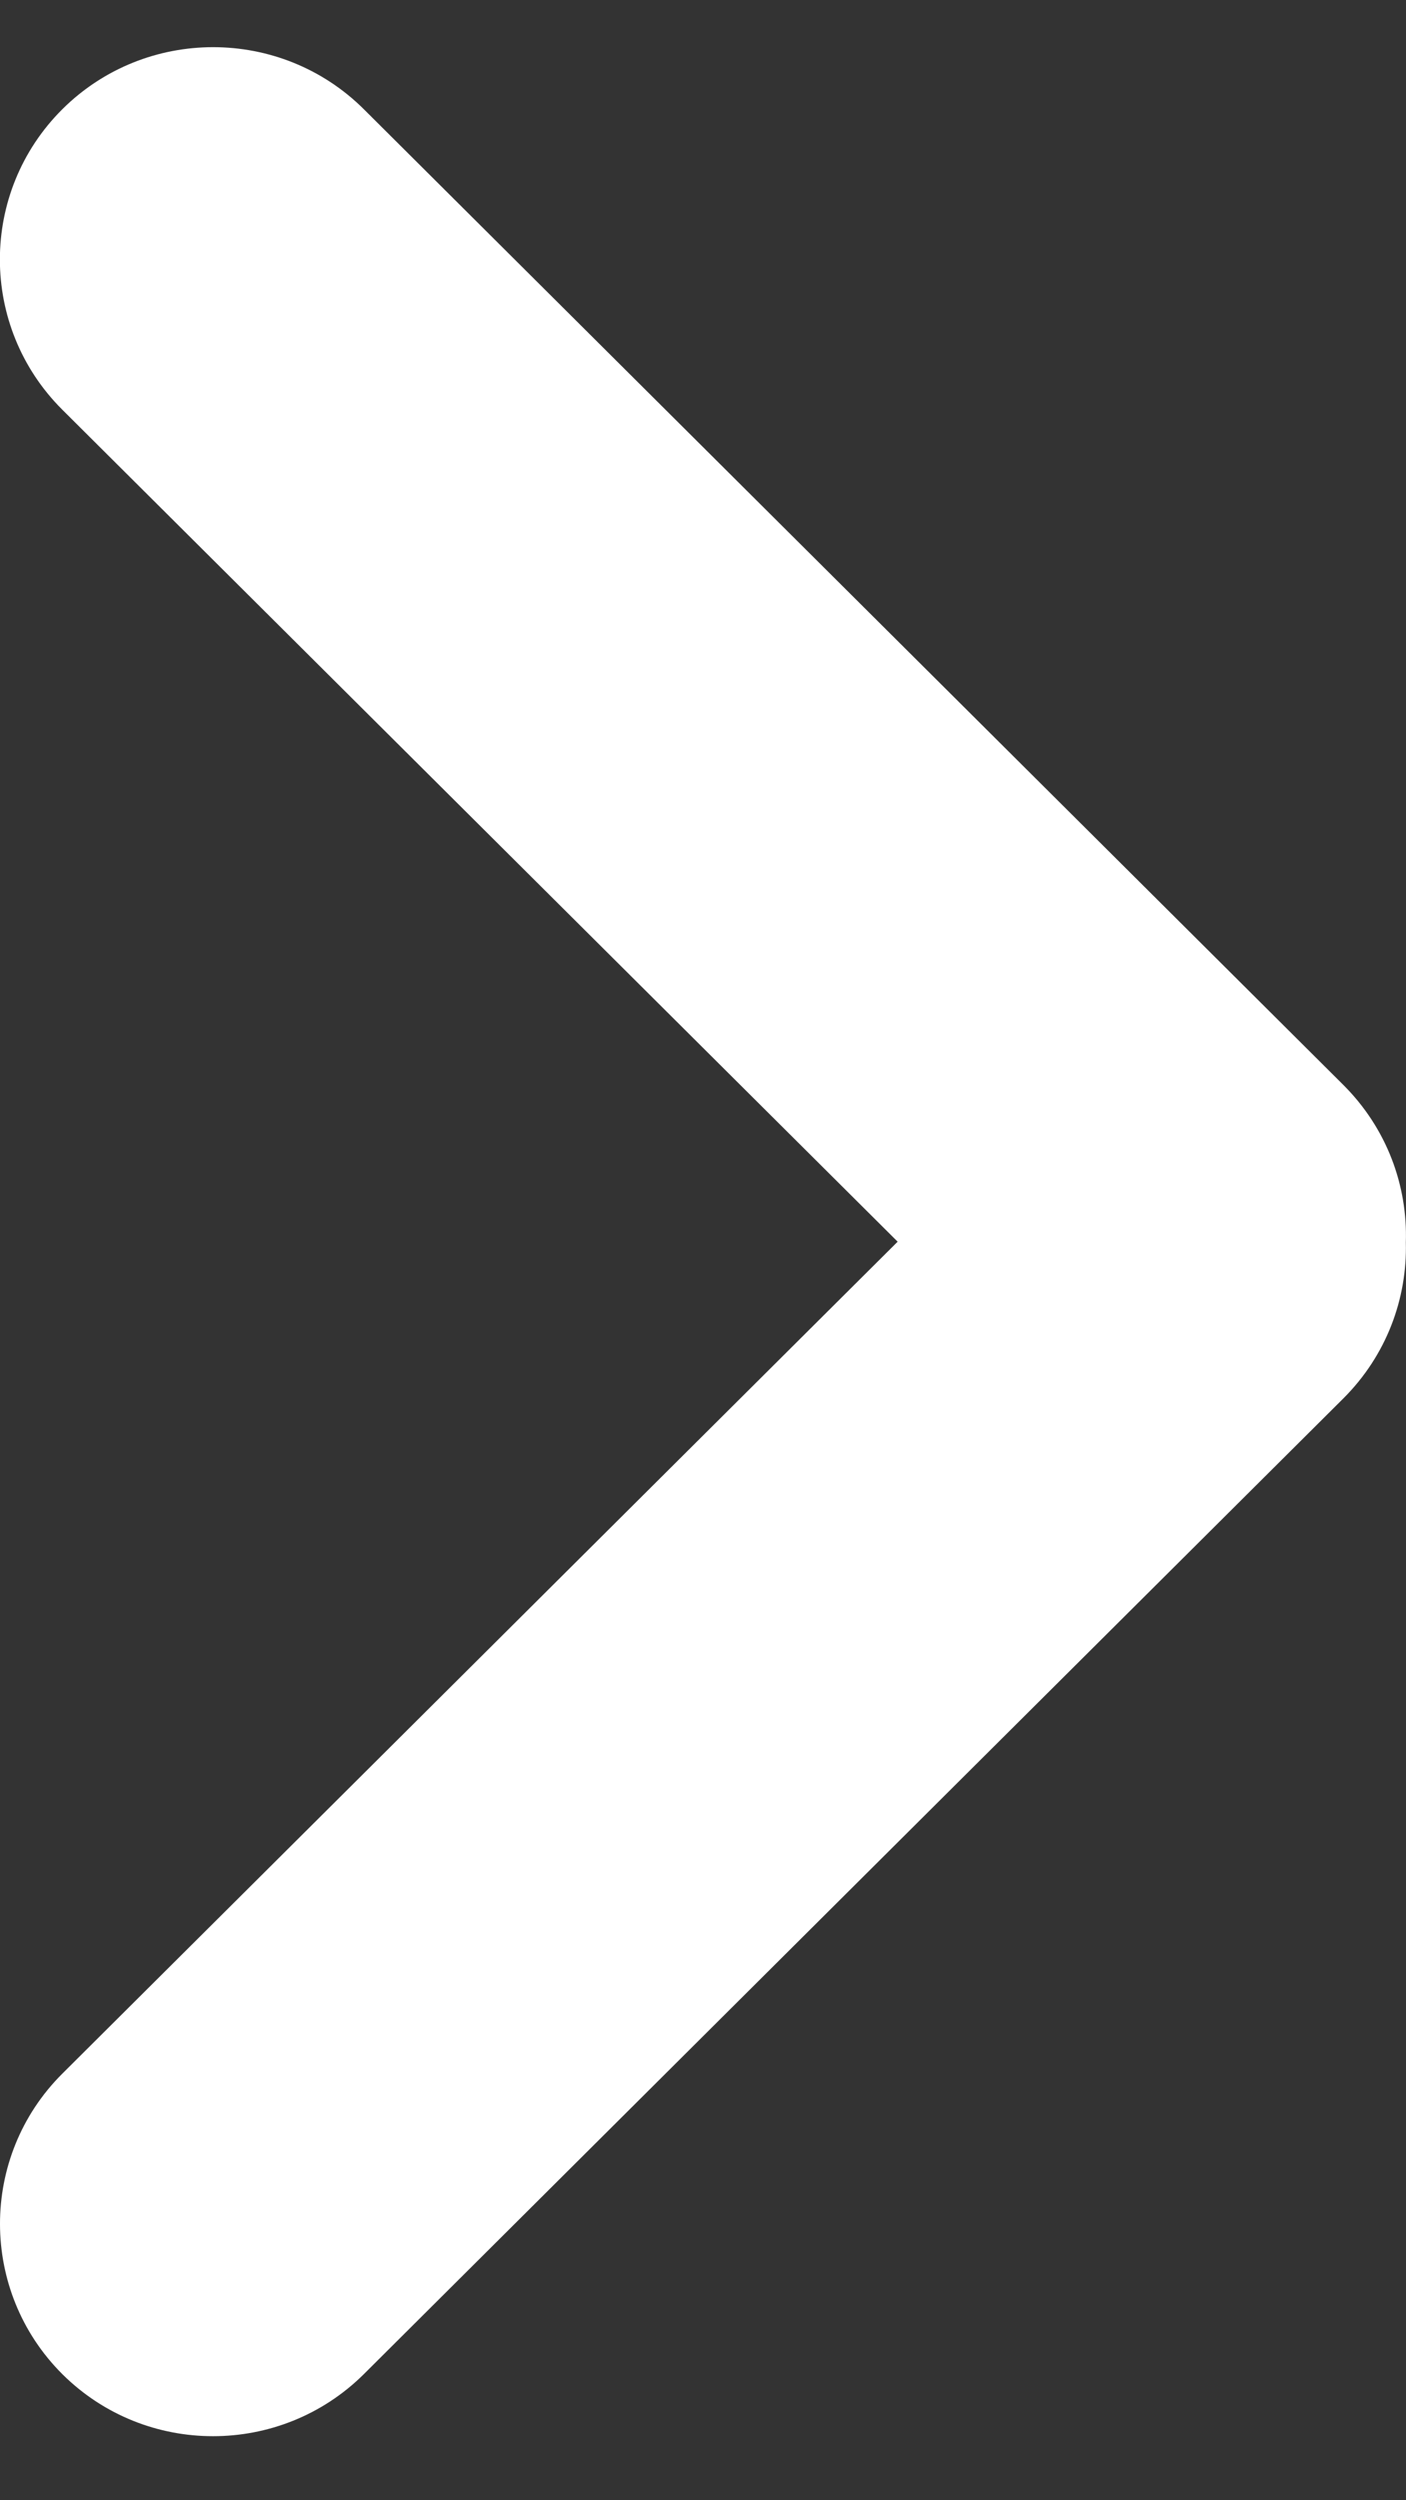 <?xml version="1.0" encoding="UTF-8"?>
<svg width="9px" height="16px" viewBox="0 0 9 16" version="1.1" xmlns="http://www.w3.org/2000/svg" xmlns:xlink="http://www.w3.org/1999/xlink">
    <rect x="0" y="0" width="9" height="16" fill="#333333" stroke="none"/>
    <title>Icons / Arrow / White</title>
    <g id="Page-1" stroke="none" stroke-width="1" fill="none" fill-rule="evenodd">
        <g id="Home-Page-" transform="translate(-1071, -3009)" fill="#FFFFFF" fill-rule="nonzero">
            <path d="M1075.5,3018.192 L1070.176,3012.845 C1069.645,3012.312 1068.784,3012.312 1068.253,3012.845 C1067.724,3013.377 1067.723,3014.242 1068.253,3014.775 L1074.498,3021.046 C1074.776,3021.324 1075.142,3021.457 1075.505,3021.445 C1075.865,3021.454 1076.227,3021.321 1076.502,3021.046 L1082.747,3014.775 C1083.276,3014.242 1083.277,3013.378 1082.747,3012.845 C1082.217,3012.314 1081.355,3012.312 1080.824,3012.845 L1075.5,3018.192 Z" id="Icons-/-Arrow-/-White" transform="translate(1075.5, 3016.946) scale(-1, 1) rotate(-270) translate(-1075.5, -3016.946)"></path>
        </g>
    </g>
</svg>